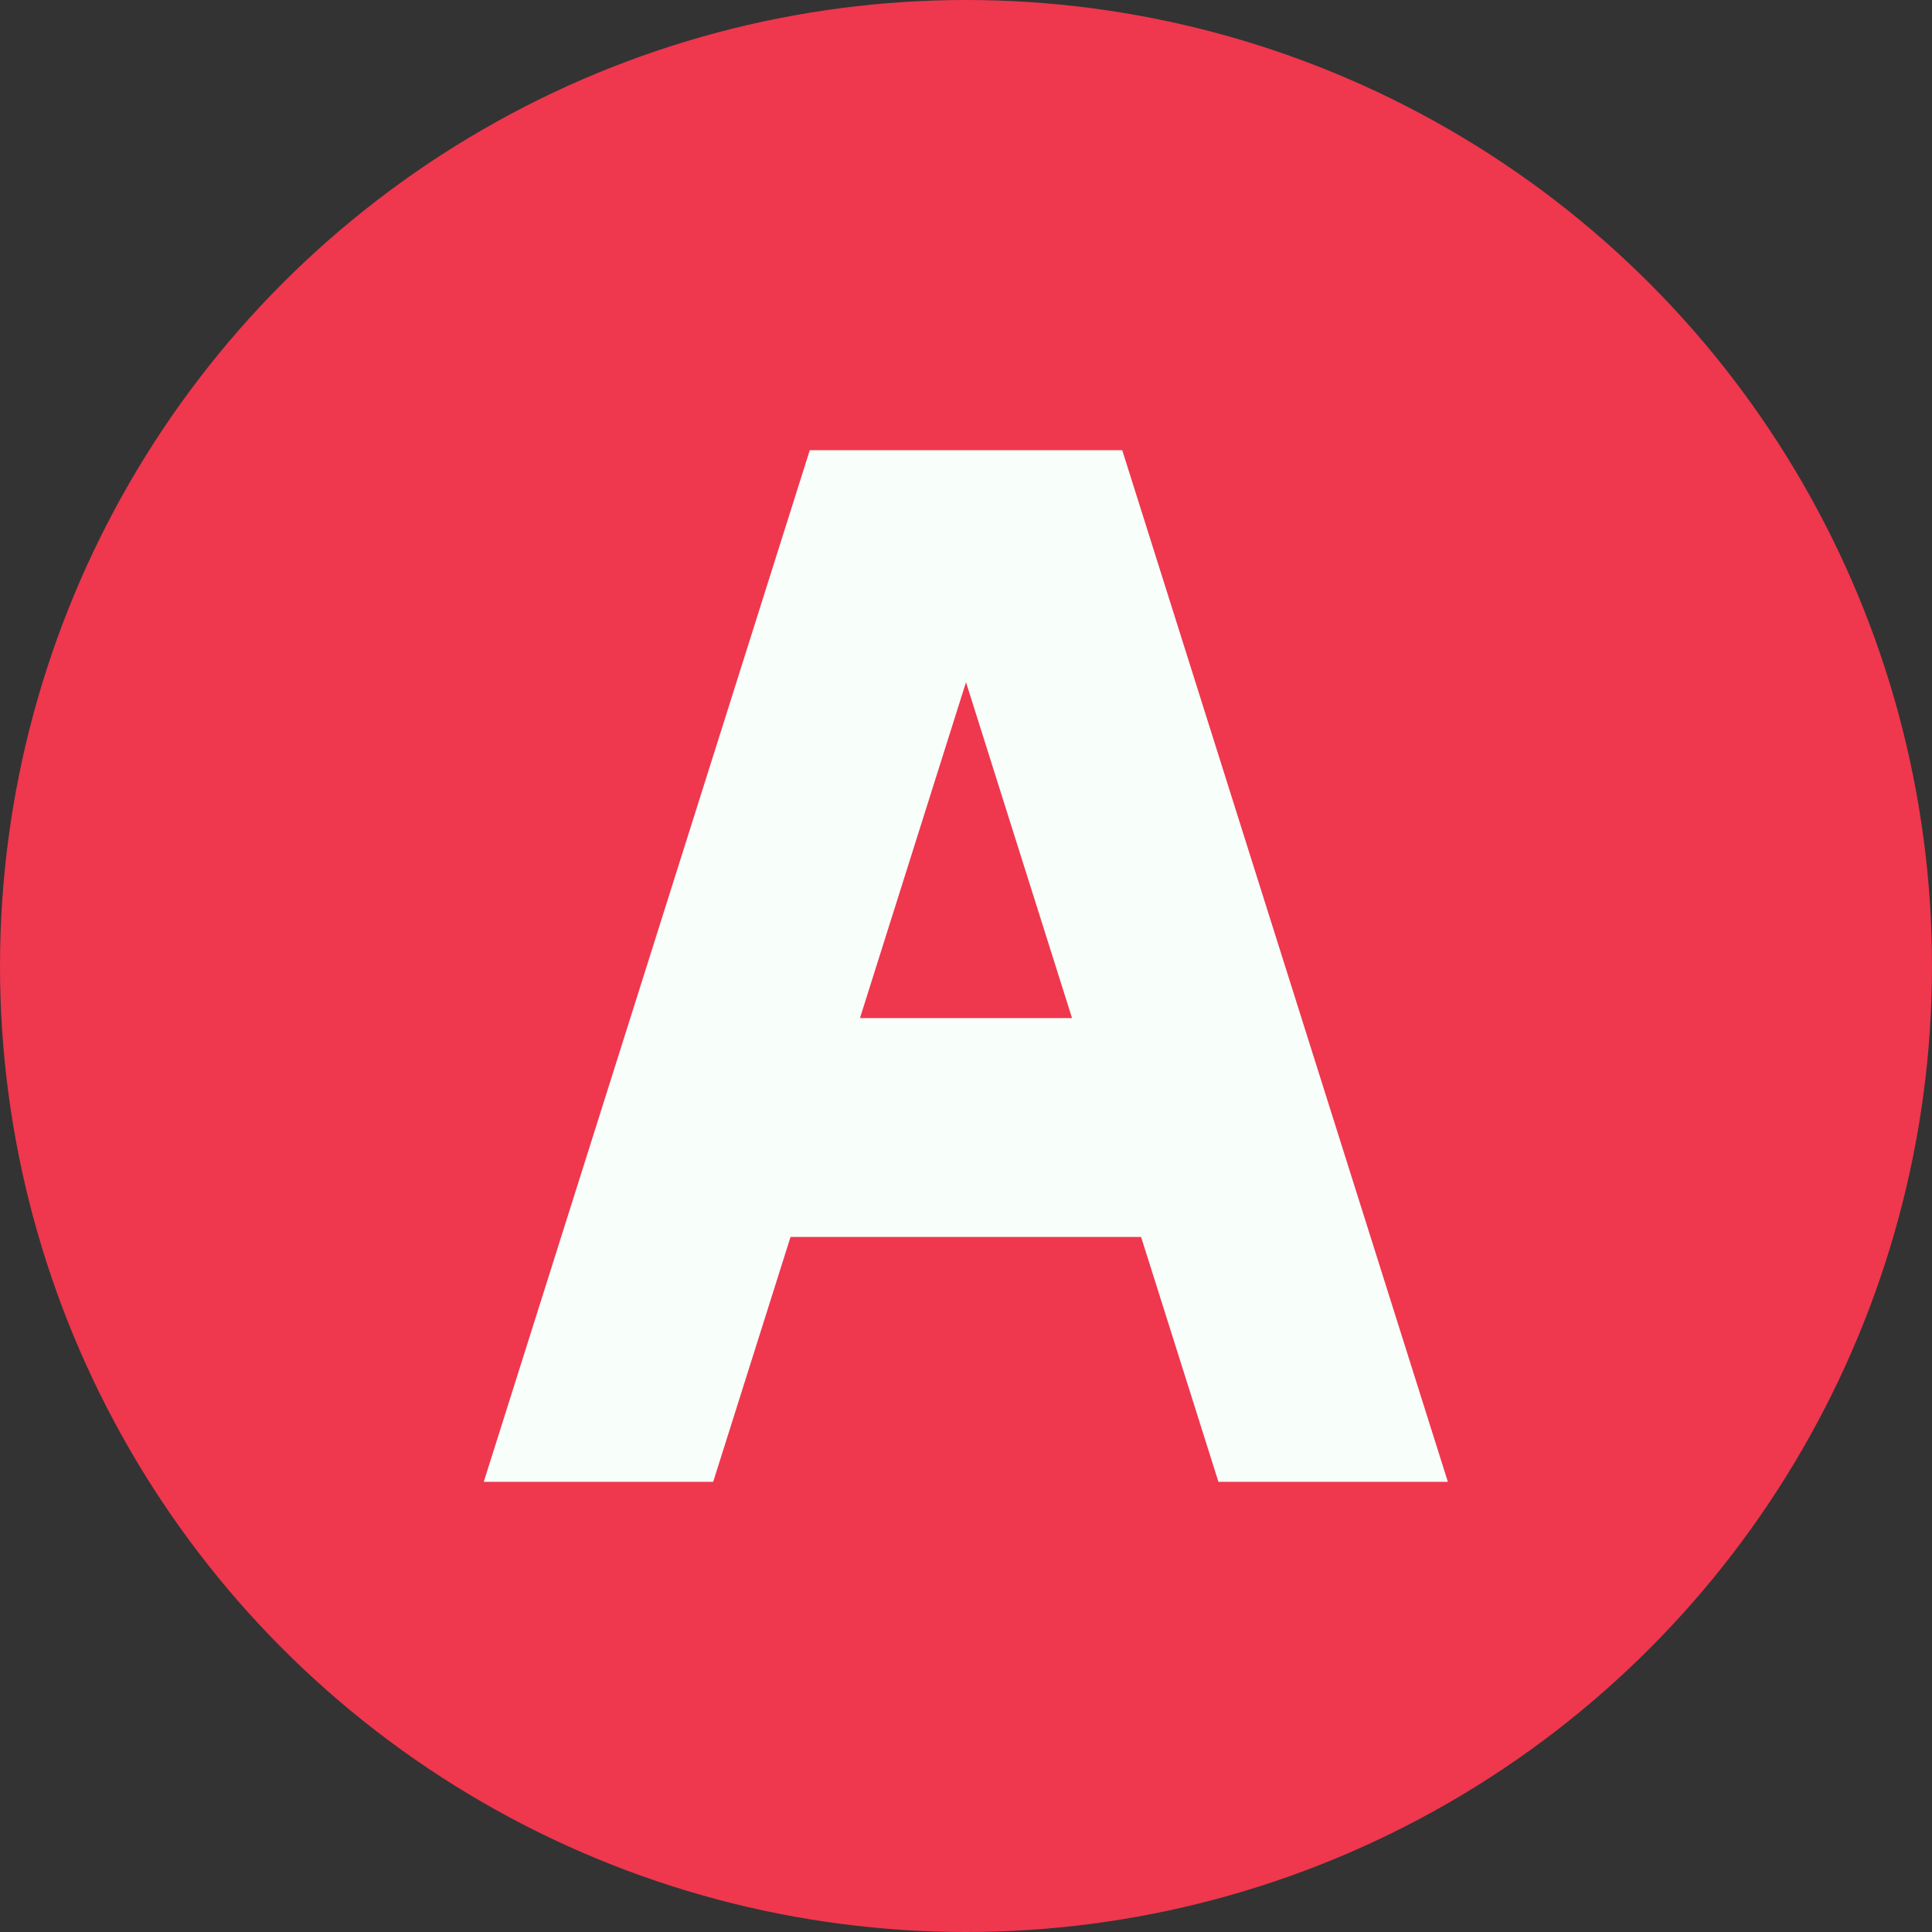 <?xml version="1.0" encoding="utf-8"?>
<!-- Generator: Adobe Illustrator 26.2.1, SVG Export Plug-In . SVG Version: 6.00 Build 0)  -->
<svg version="1.1" id="Layer_1" xmlns="http://www.w3.org/2000/svg" xmlns:xlink="http://www.w3.org/1999/xlink" x="0px" y="0px"
	 viewBox="0 0 512 512" style="enable-background:new 0 0 512 512;" xml:space="preserve">
<rect x="0" y="0" width="512" height="512" fill="#333333" stroke="none"/>
<style type="text/css">
	.st0{fill:#EF374E;}
	.st1{fill:#F8FFFB;}
</style>
<g>
	<circle class="st0" cx="256" cy="256" r="256"/>
</g>
<path class="st1" d="M297.4,119.3h-82.8l-86.4,273.4H189l20.5-64.9h92.9l20.5,64.9h60.8L297.4,119.3z M227.9,269.8l28.1-89l28.1,89
	H227.9z"/>
</svg>
